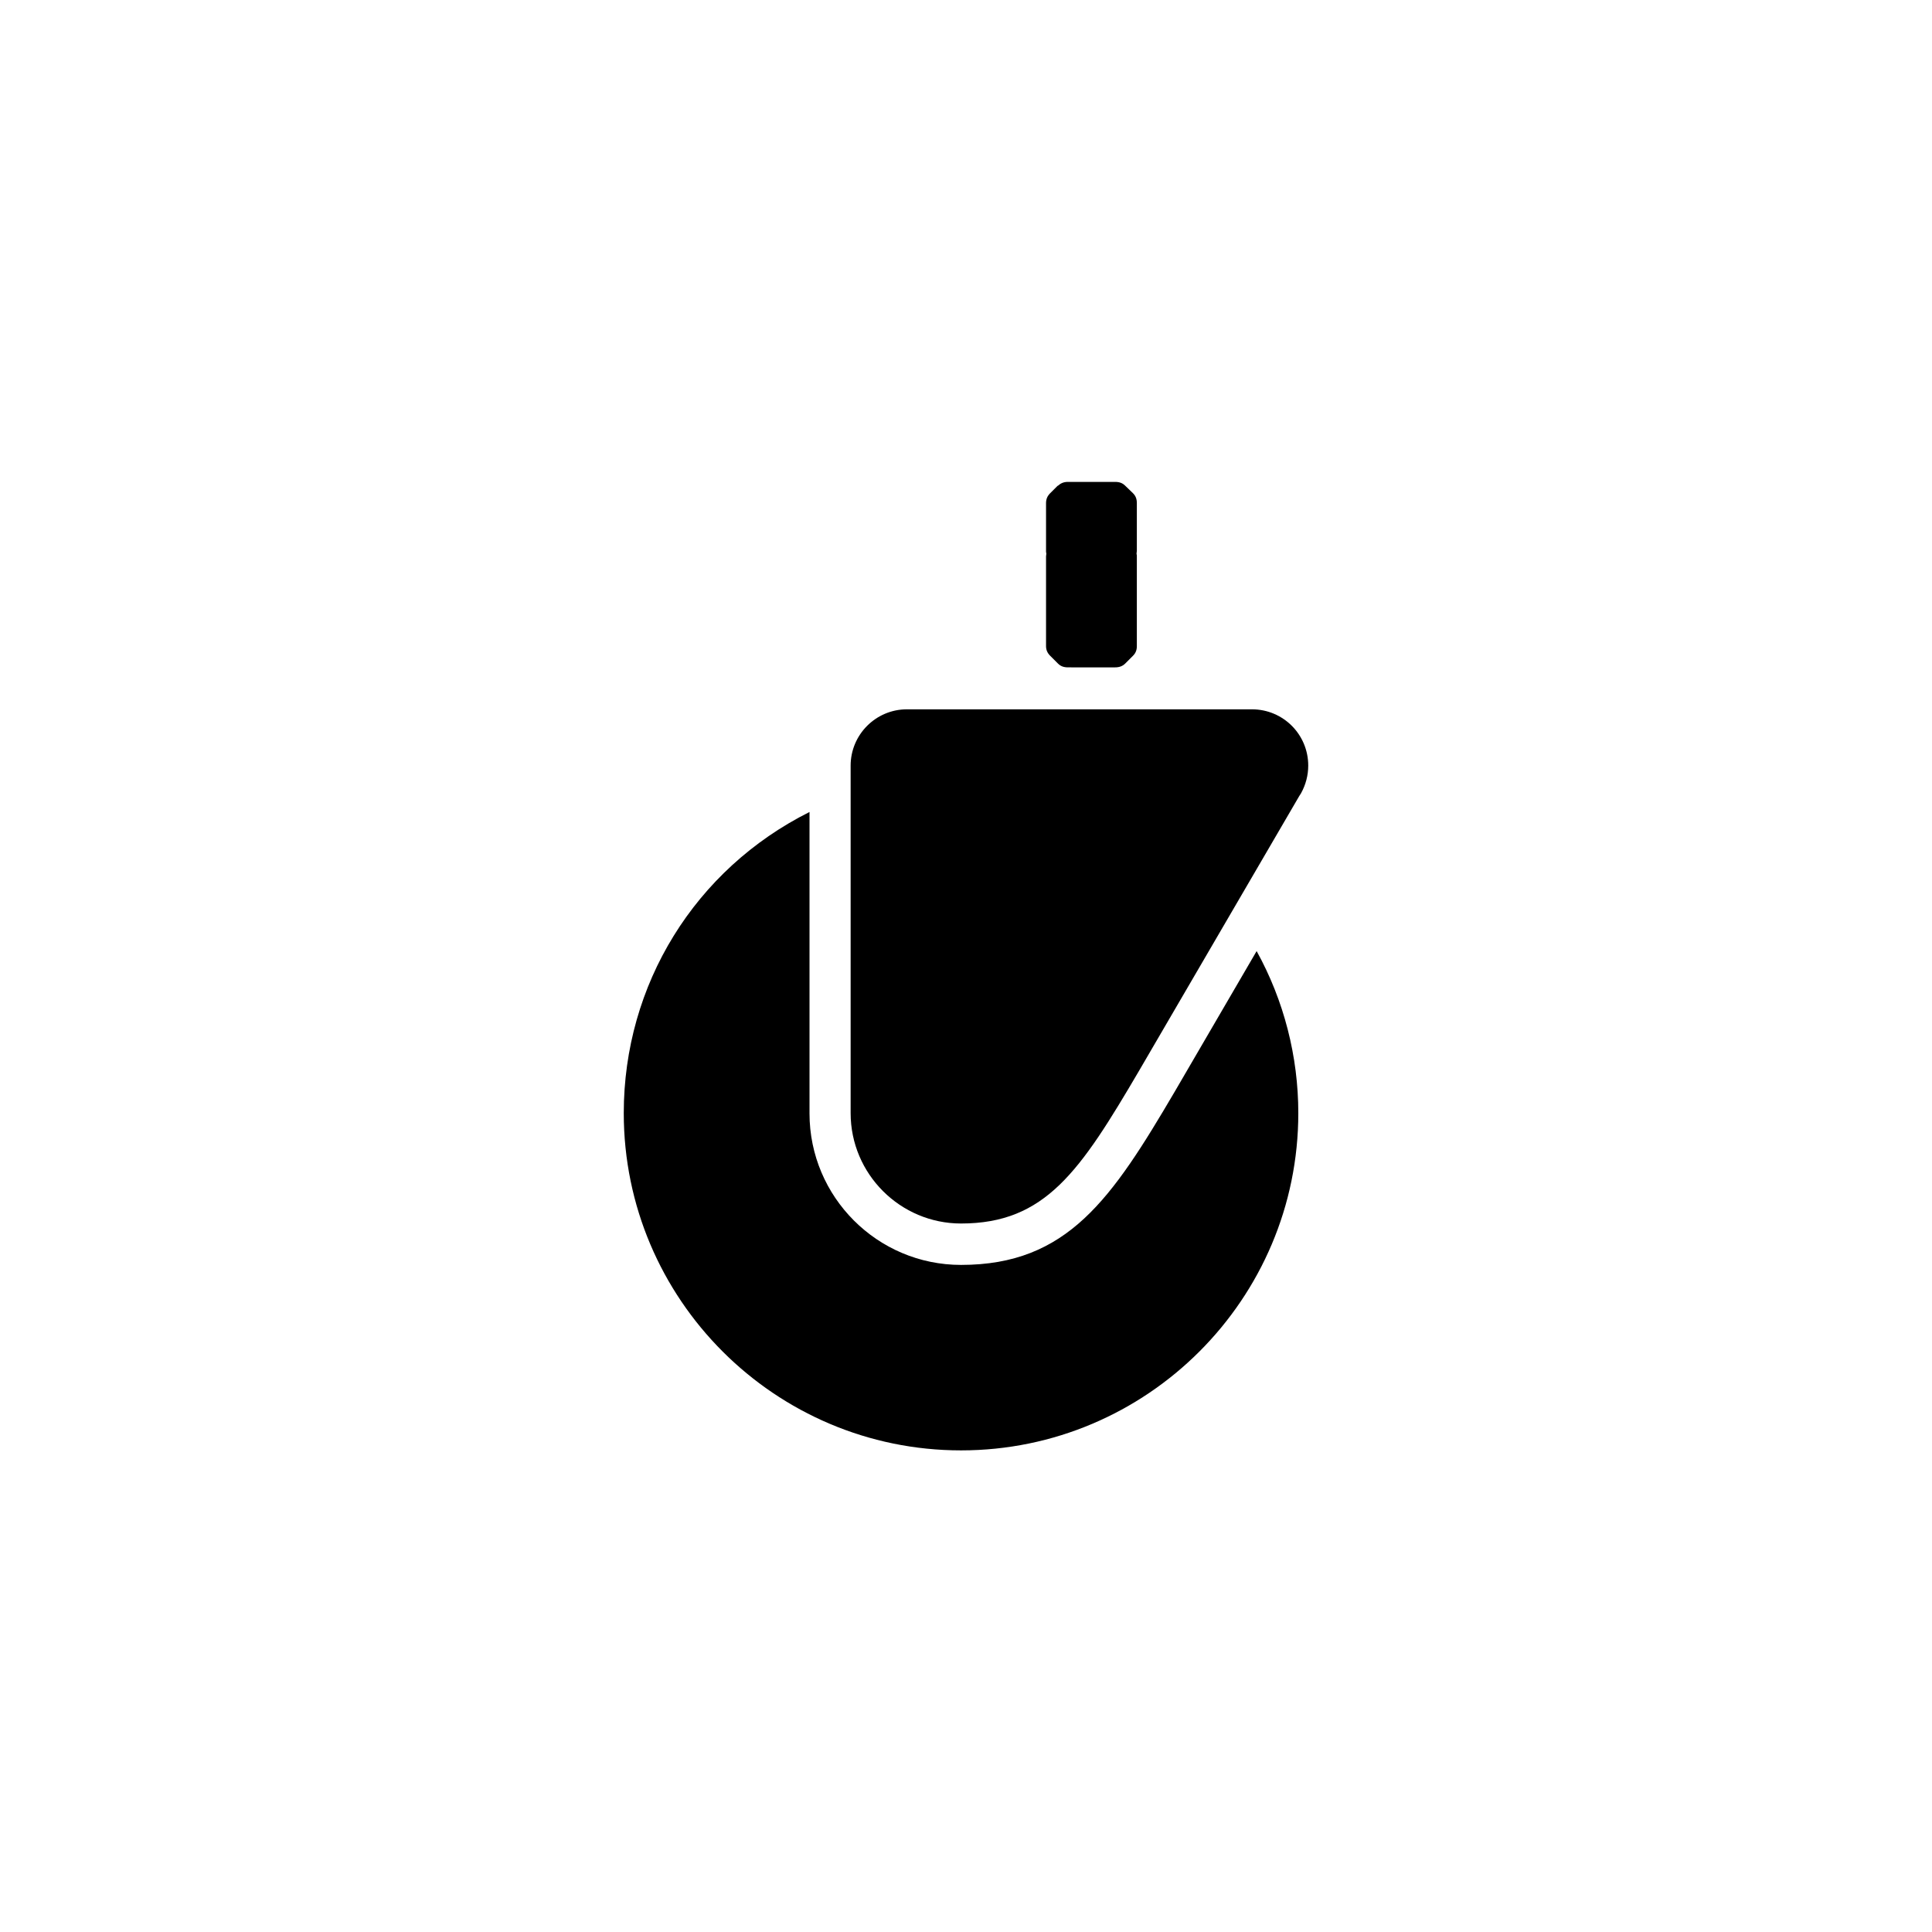 <svg xmlns="http://www.w3.org/2000/svg" viewBox="0 0 700 700">
  <path fill="currentColor" d="M383.2 176l-2.7 2.7c-1 1-1.5 2.1-1.5 3.6v17.3c0 0.3 0 0.6 0.1 0.9v0.1 0.1c0 0.3-0.1 0.6-0.1 0.9v32.5c0 1.4 0.5 2.5 1.5 3.5l2.8 2.8c1 1 2.1 1.4 3.7 1.4H404c1.5 0 2.7-0.4 3.7-1.4l2.8-2.8c1-1 1.4-2.1 1.4-3.5v-32.5c0-0.3 0-0.6-0.1-0.9v-0.1-0.1c0-0.3 0.1-0.6 0.1-0.9v-17.3c0-1.5-0.4-2.6-1.4-3.6l-2.8-2.7c-1-1-2.1-1.4-3.7-1.4h-17.1c-1.5 0-2.6 0.5-3.6 1.4z"/>
  <path fill="currentColor" d="M455.3 344.6l-29.6 50.8c-22.9 39-38.9 62.9-77.5 62.9-30.3 0-54.9-24.6-54.9-54.9V294.2c-41.5 20.8-67.3 62.5-67.3 109.1 0 67.4 54.8 122.2 122.2 122.2 67.4 0 122.2-54.8 122.2-122.2 0-20.5-5.2-40.8-15.1-58.7z"/>
  <path fill="currentColor" d="M453.6 257h-1.1H328.6c-11.3 0-20.4 9.2-20.4 20.4v125.9c0 22.1 18 40 40 40 30.6 0 43.2-19 64.6-55.5l57.9-99.3c0.2-0.4 0.5-0.7 0.7-1.1 1.7-3.1 2.6-6.5 2.6-10 0-11.3-9.1-20.4-20.4-20.4z"/>
</svg>